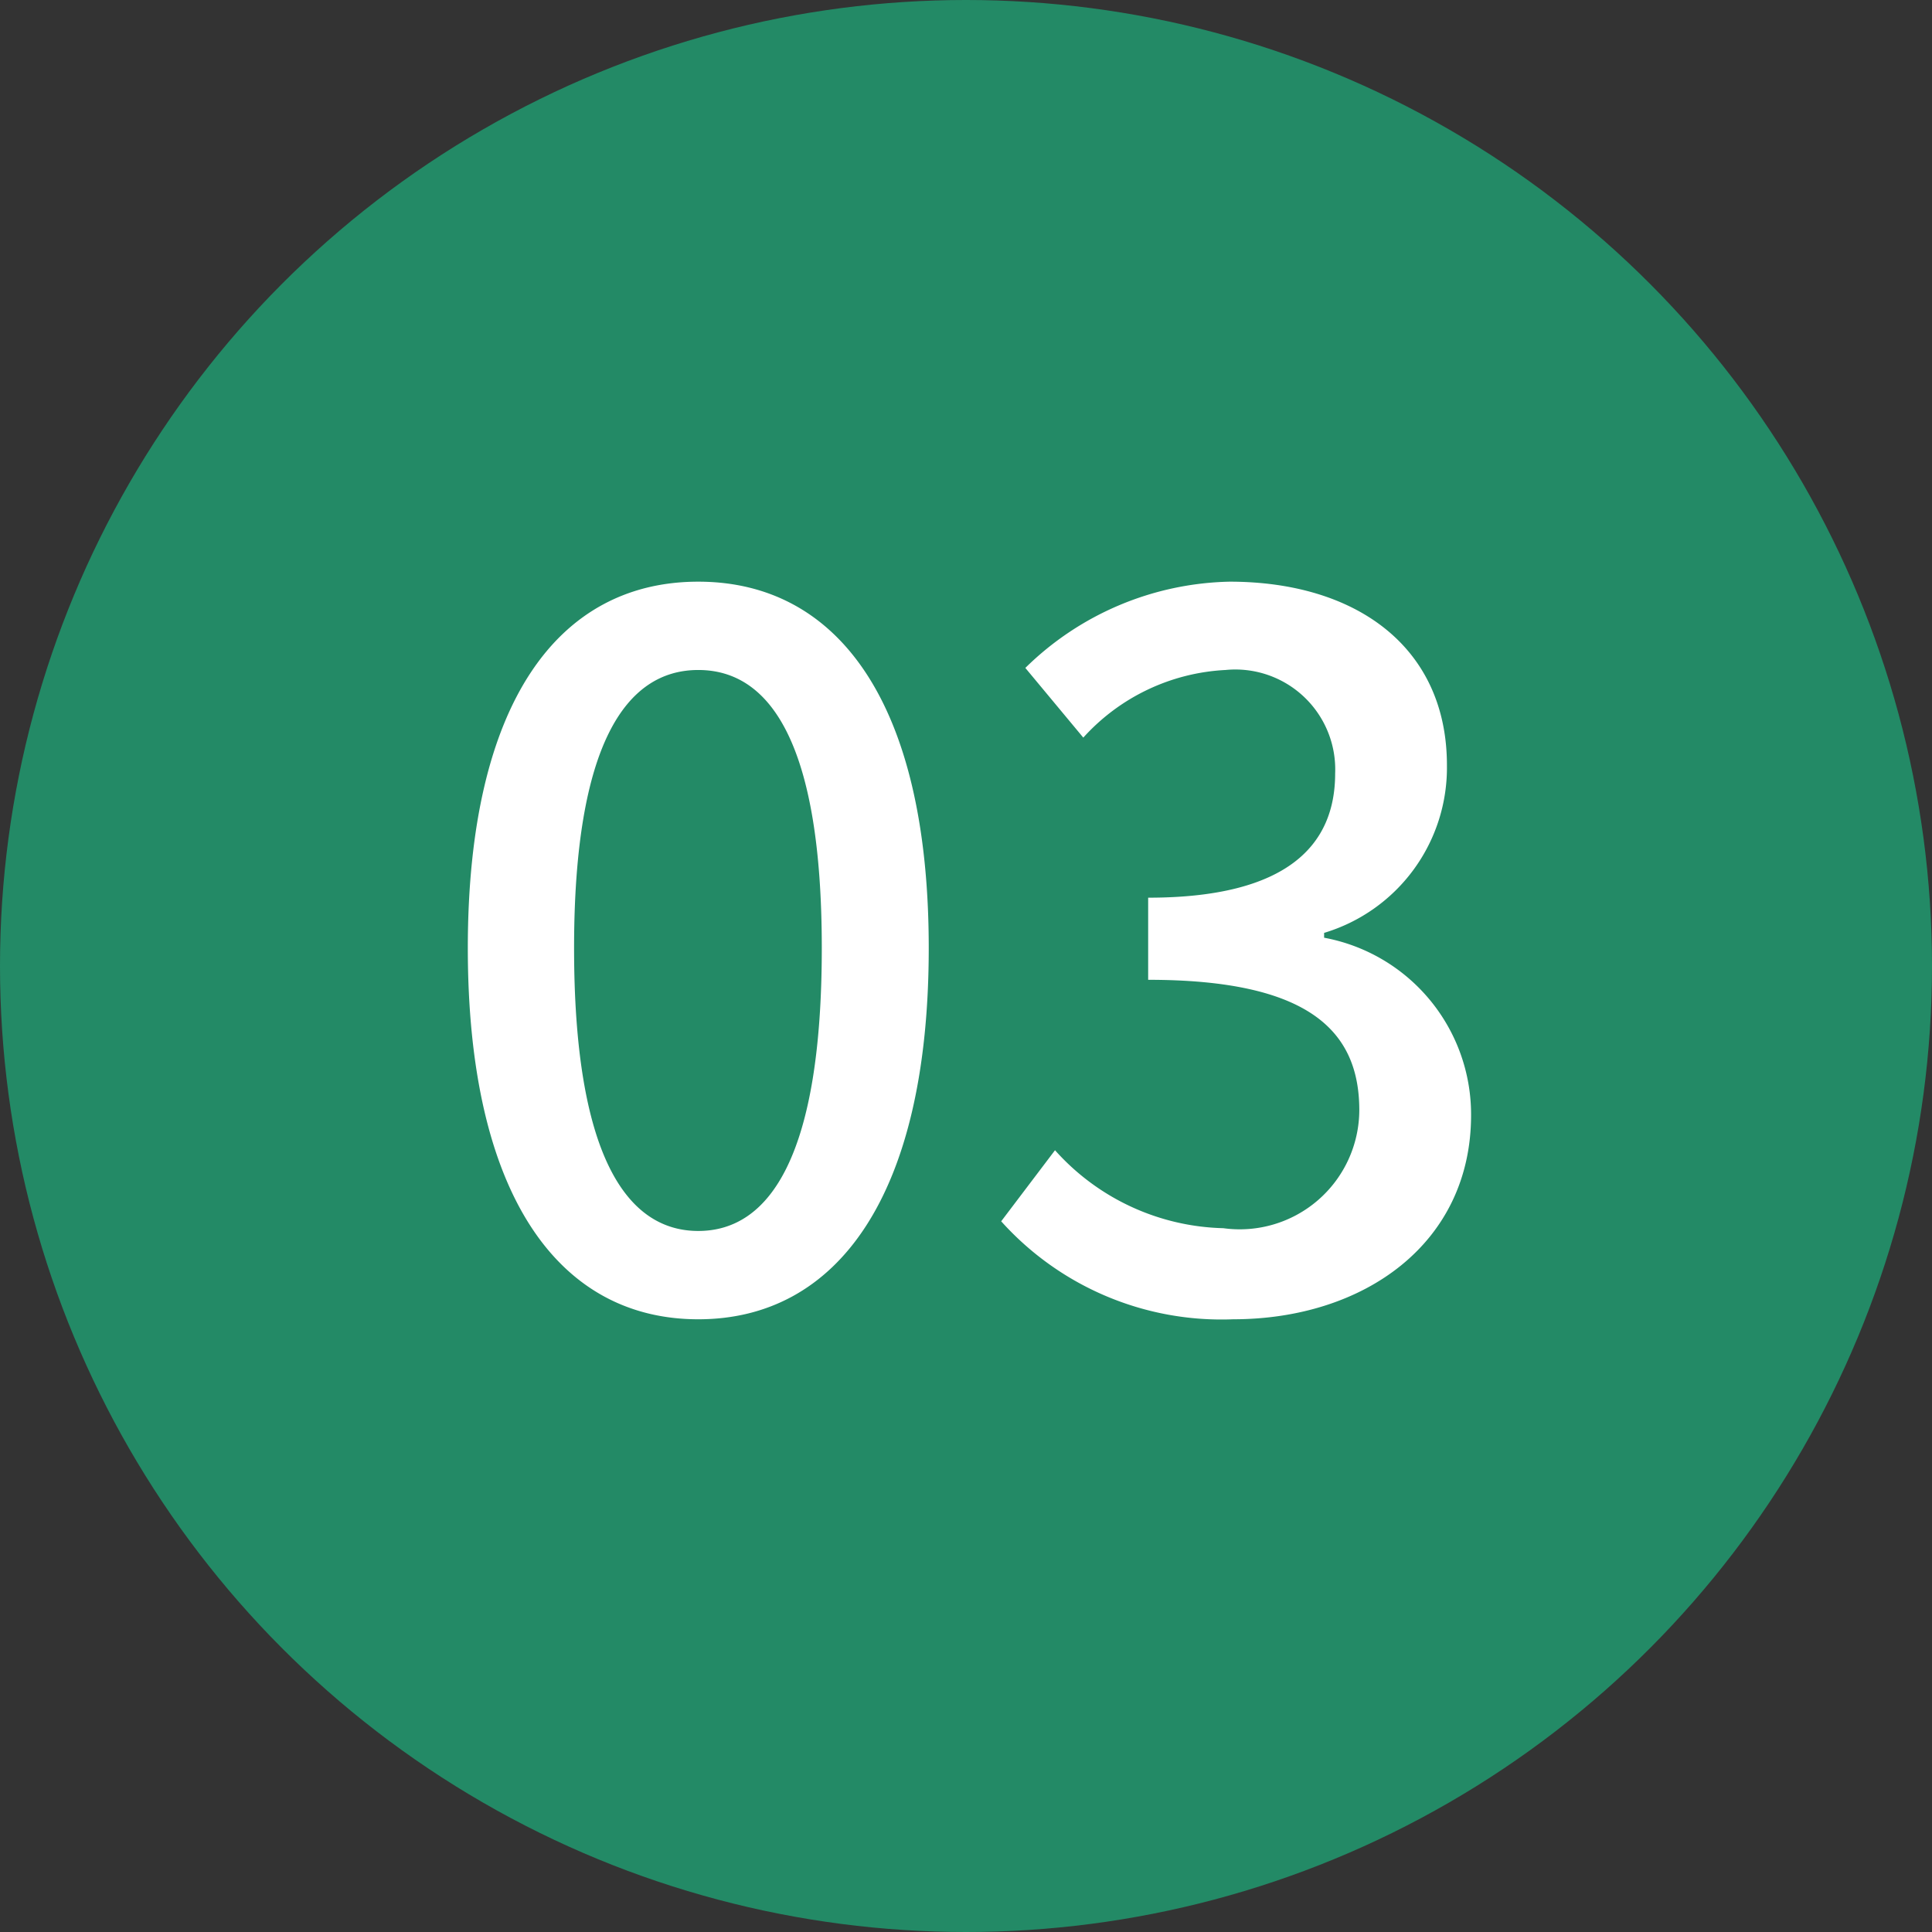 <svg id="_03" data-name="03" xmlns="http://www.w3.org/2000/svg" width="28" height="28" viewBox="0 0 28 28">
  <rect x="0" y="0" width="28" height="28" fill="#333333" stroke="none"/>
  <defs>
    <style>
      .cls-1 {
        fill: #238a66;
      }

      .cls-2 {
        fill: #fff;
        fill-rule: evenodd;
      }
    </style>
  </defs>
  <circle id="楕円形_2" data-name="楕円形 2" class="cls-1" cx="14" cy="14" r="14"/>
  <path id="_03-2" data-name="03" class="cls-2" d="M1115.12,7024.12c2.02,0,3.34-1.8,3.34-5.38,0-3.56-1.32-5.31-3.34-5.31s-3.34,1.74-3.34,5.31S1113.09,7024.12,1115.12,7024.12Zm0-1.28c-1.05,0-1.8-1.12-1.8-4.1,0-2.95.75-4.03,1.8-4.03s1.79,1.08,1.79,4.03C1116.91,7021.72,1116.17,7022.84,1115.12,7022.84Zm7.75,1.28c1.9,0,3.45-1.1,3.45-2.96a2.606,2.606,0,0,0-2.13-2.57v-0.07a2.5,2.5,0,0,0,1.78-2.43c0-1.7-1.3-2.66-3.15-2.66a4.348,4.348,0,0,0-2.96,1.25l0.84,1.01a2.98,2.98,0,0,1,2.06-.98,1.448,1.448,0,0,1,1.59,1.5c0,1.03-.68,1.8-2.71,1.8v1.19c2.33,0,3.06.74,3.06,1.89a1.733,1.733,0,0,1-1.97,1.71,3.379,3.379,0,0,1-2.44-1.13l-0.78,1.03A4.292,4.292,0,0,0,1122.87,7024.12Z" transform="translate(-1105 -7005)"/>
</svg>
